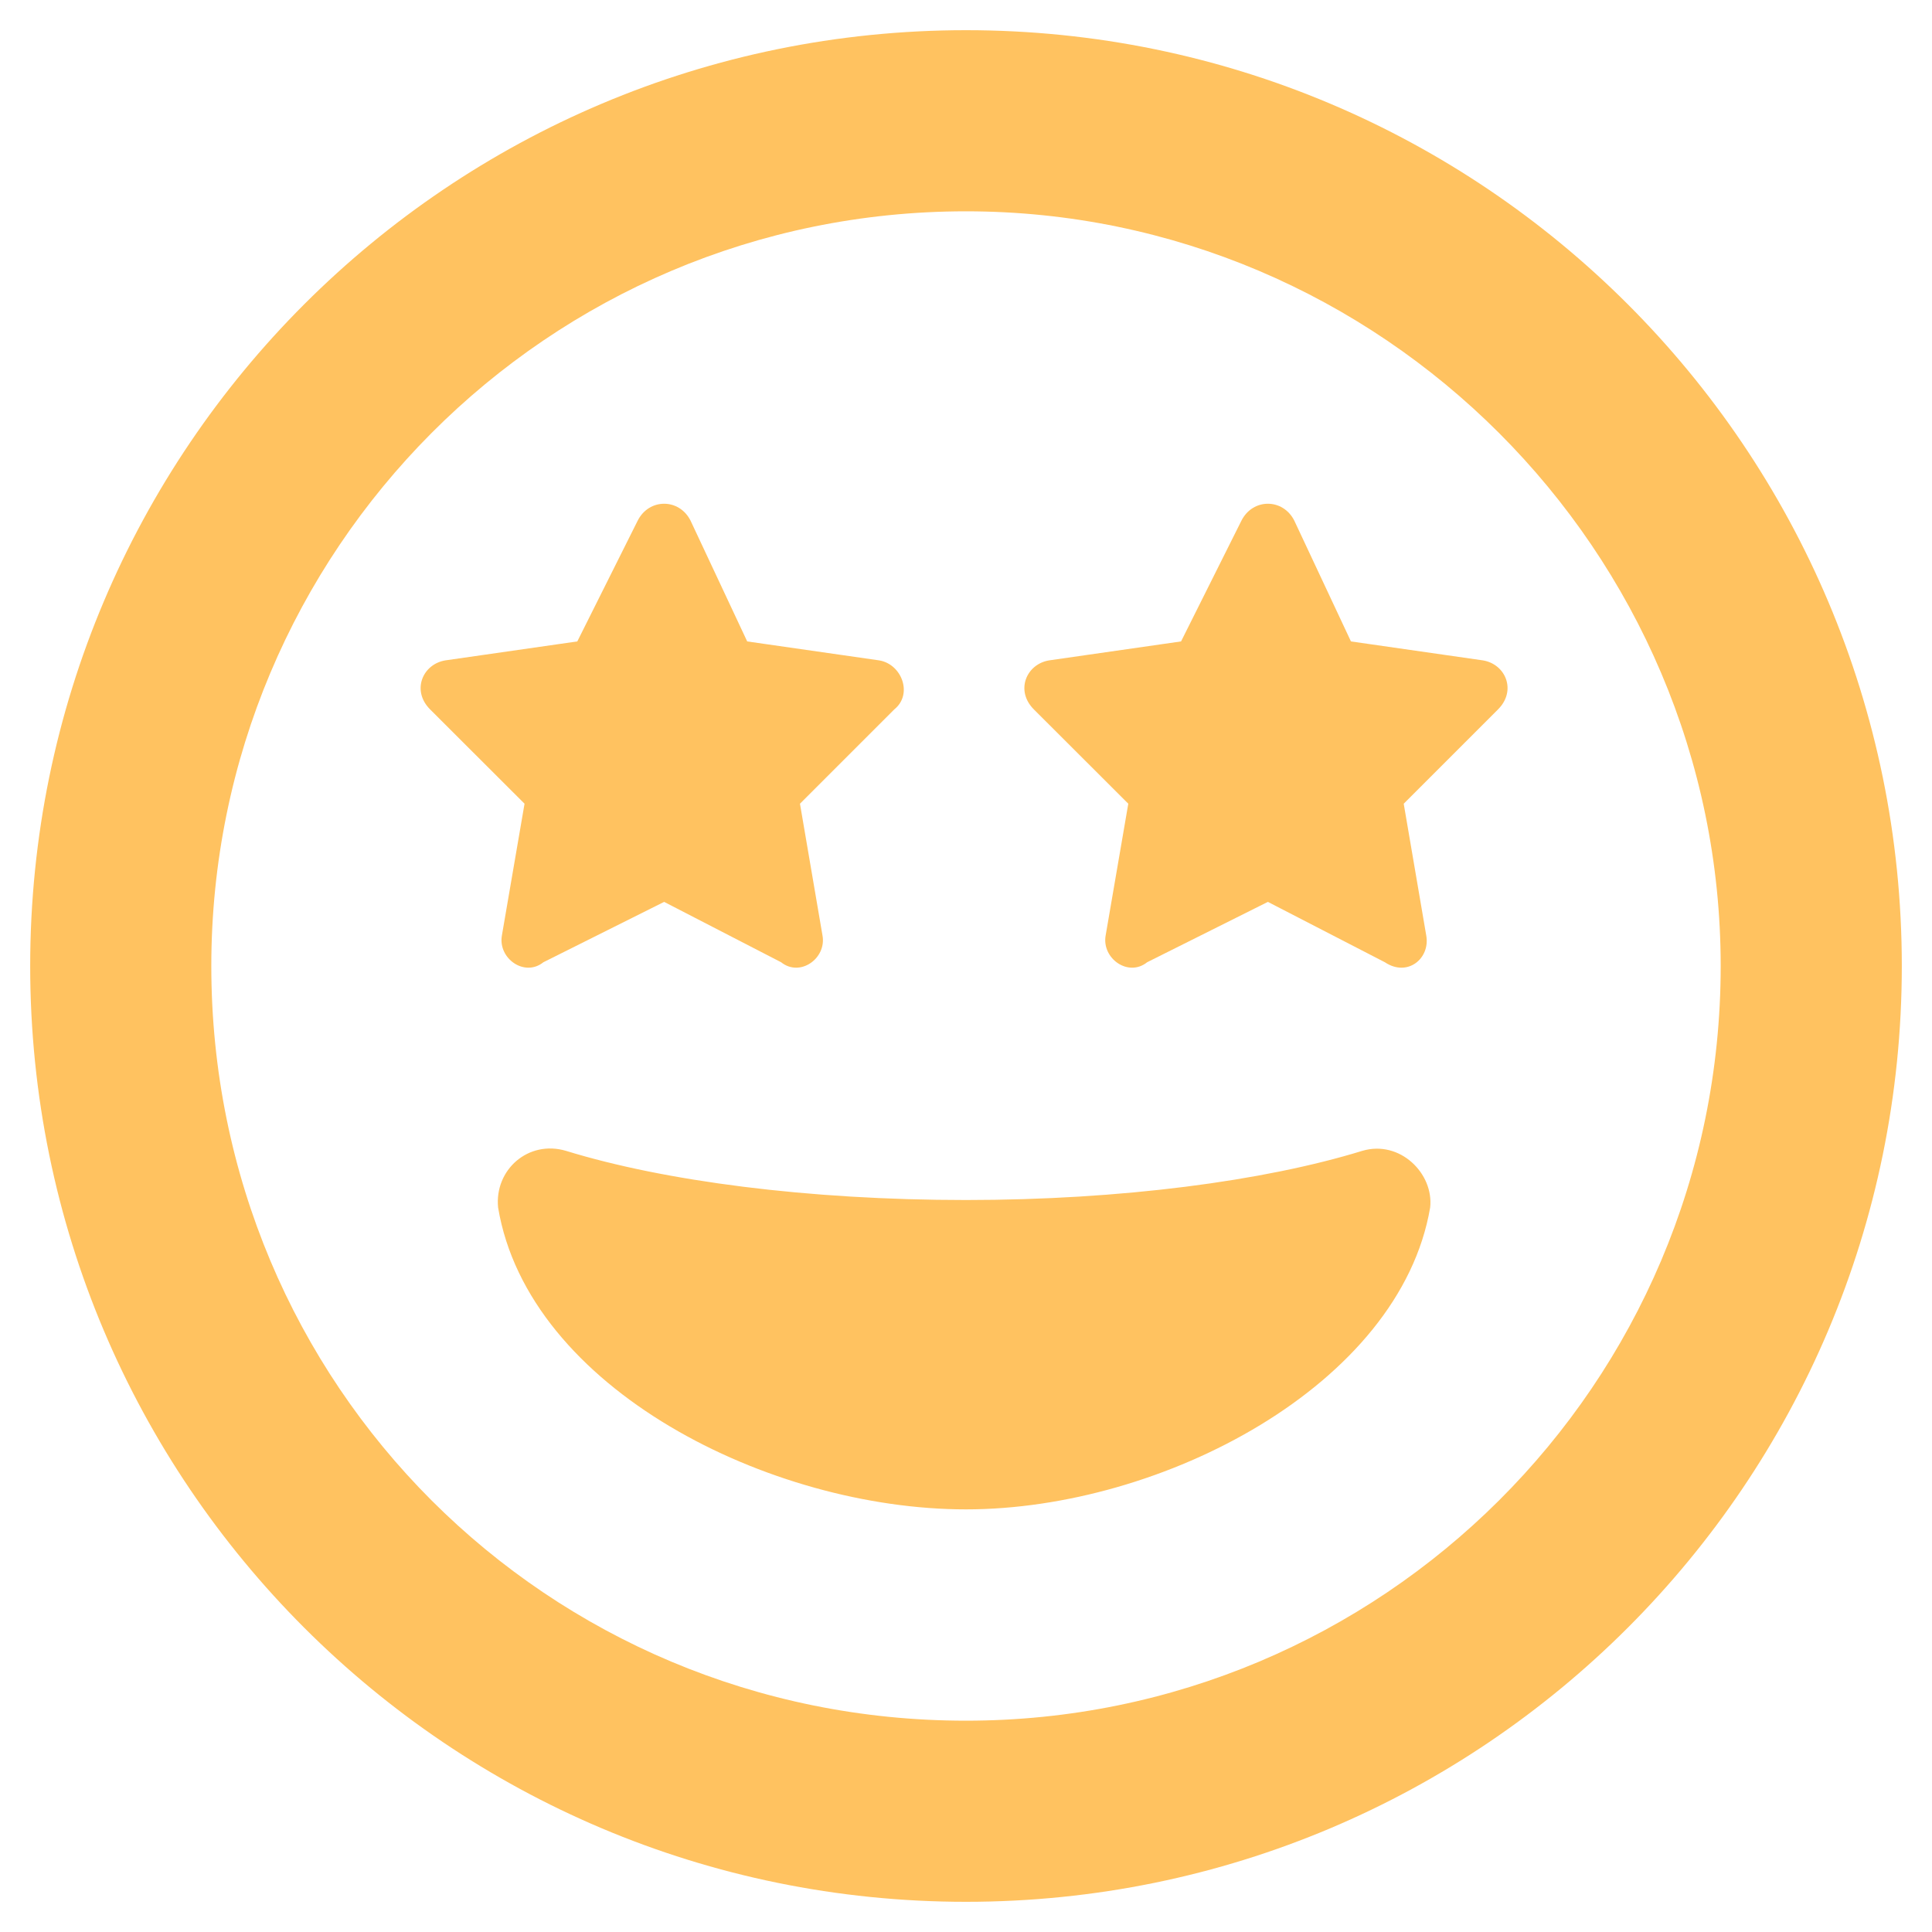 <svg width="16" height="16" viewBox="0 0 16 16" fill="none" xmlns="http://www.w3.org/2000/svg">
<path d="M8 0.25C12.281 0.25 15.75 3.719 15.75 8C15.75 12.281 12.281 15.75 8 15.75C3.719 15.75 0.25 12.281 0.25 8C0.25 3.719 3.719 0.25 8 0.25ZM8 14.25C11.438 14.25 14.25 11.469 14.25 8C14.25 4.562 11.438 1.75 8 1.75C4.531 1.75 1.75 4.562 1.75 8C1.75 11.469 4.531 14.25 8 14.25ZM11.281 9.531C11.594 9.438 11.875 9.719 11.844 10C11.594 11.469 9.625 12.5 8 12.5C6.375 12.5 4.375 11.5 4.125 10C4.094 9.688 4.375 9.438 4.688 9.531C5.5 9.781 6.688 9.938 8 9.938C9.281 9.938 10.469 9.781 11.281 9.531ZM4.156 7.75L4.344 6.656L3.562 5.875C3.406 5.719 3.5 5.5 3.688 5.469L4.781 5.312L5.281 4.312C5.375 4.125 5.625 4.125 5.719 4.312L6.188 5.312L7.281 5.469C7.469 5.5 7.562 5.75 7.406 5.875L6.625 6.656L6.812 7.75C6.844 7.938 6.625 8.094 6.469 7.969L5.5 7.469L4.5 7.969C4.344 8.094 4.125 7.938 4.156 7.75ZM12.281 5.469C12.469 5.5 12.562 5.719 12.406 5.875L11.625 6.656L11.812 7.75C11.844 7.938 11.656 8.094 11.469 7.969L10.5 7.469L9.5 7.969C9.344 8.094 9.125 7.938 9.156 7.75L9.344 6.656L8.562 5.875C8.406 5.719 8.5 5.5 8.688 5.469L9.781 5.312L10.281 4.312C10.375 4.125 10.625 4.125 10.719 4.312L11.188 5.312L12.281 5.469Z" fill="#FFC260"/>
</svg>
